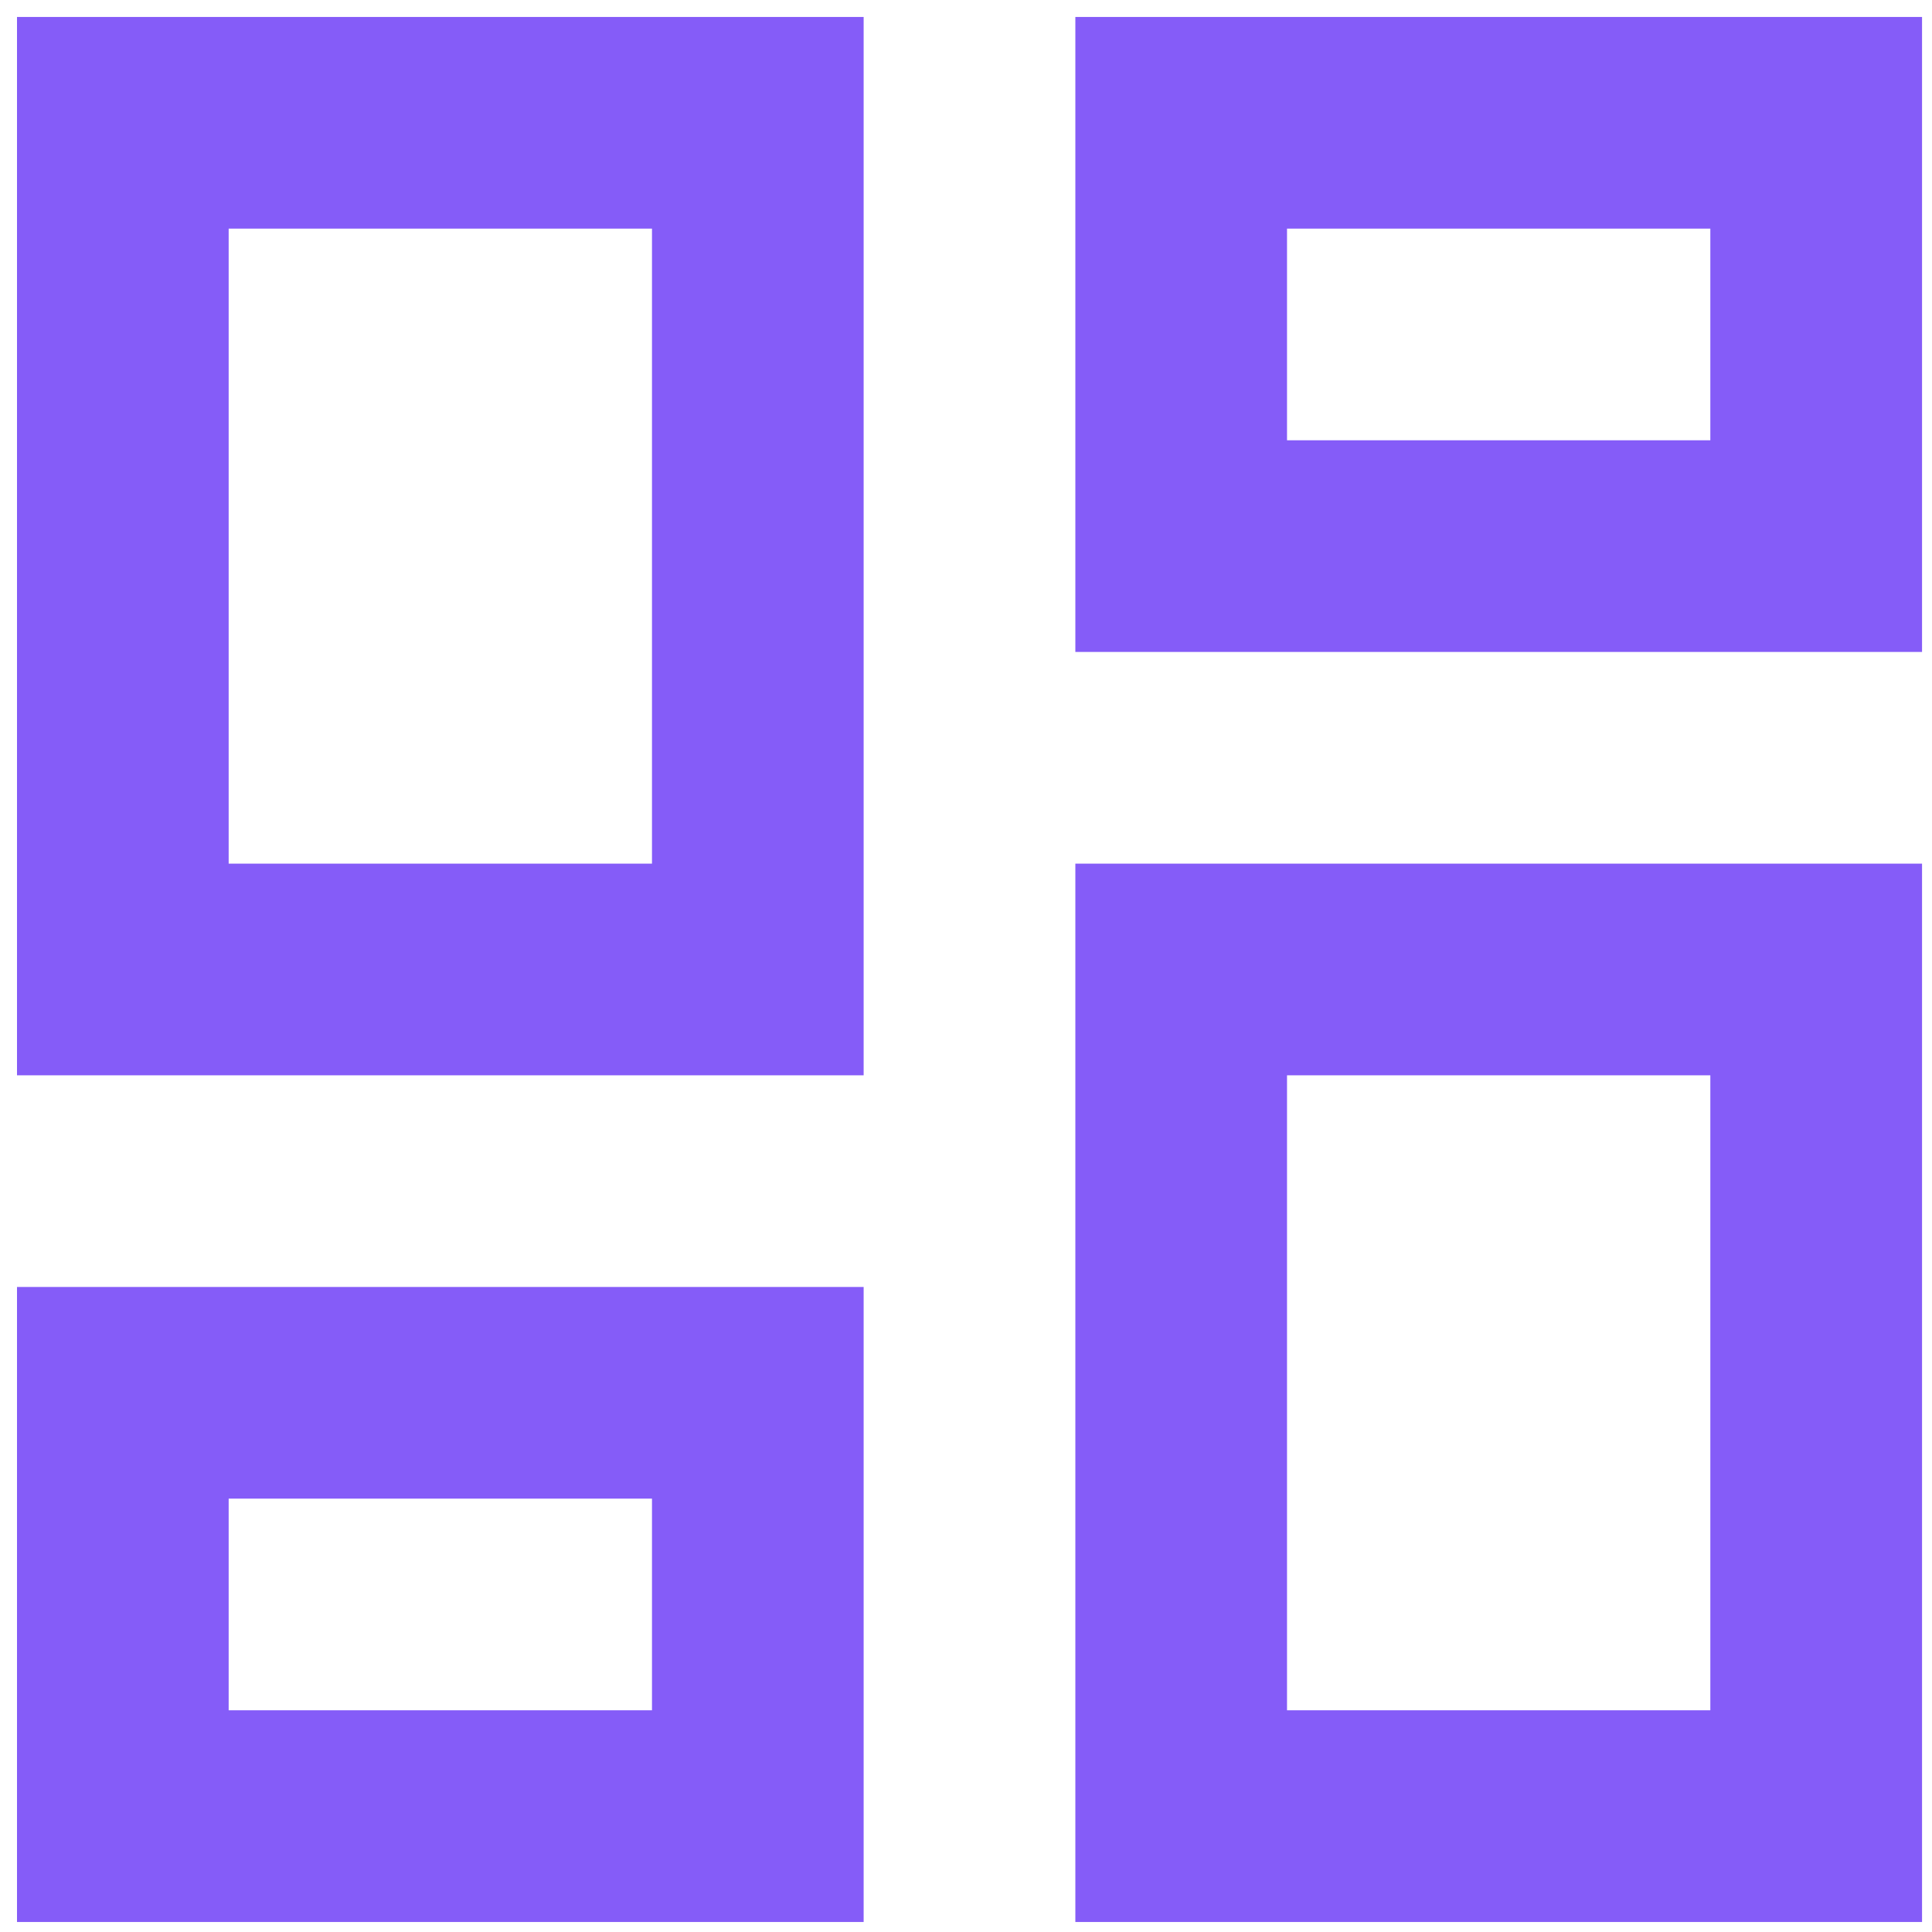 <svg width="45" height="45" viewBox="0 0 45 45" fill="none" xmlns="http://www.w3.org/2000/svg">
<path d="M25.047 15.185V0.395H44.768V15.185H25.047ZM0.396 25.046V0.395H20.116V25.046H0.396ZM25.047 44.767V20.116H44.768V44.767H25.047ZM0.396 44.767V29.976H20.116V44.767H0.396ZM5.326 20.116H15.186V5.325H5.326V20.116ZM29.977 39.836H39.837V25.046H29.977V39.836ZM29.977 10.255H39.837V5.325H29.977V10.255ZM5.326 39.836H15.186V34.906H5.326V39.836Z" fill="#855CF8"/>
</svg>
